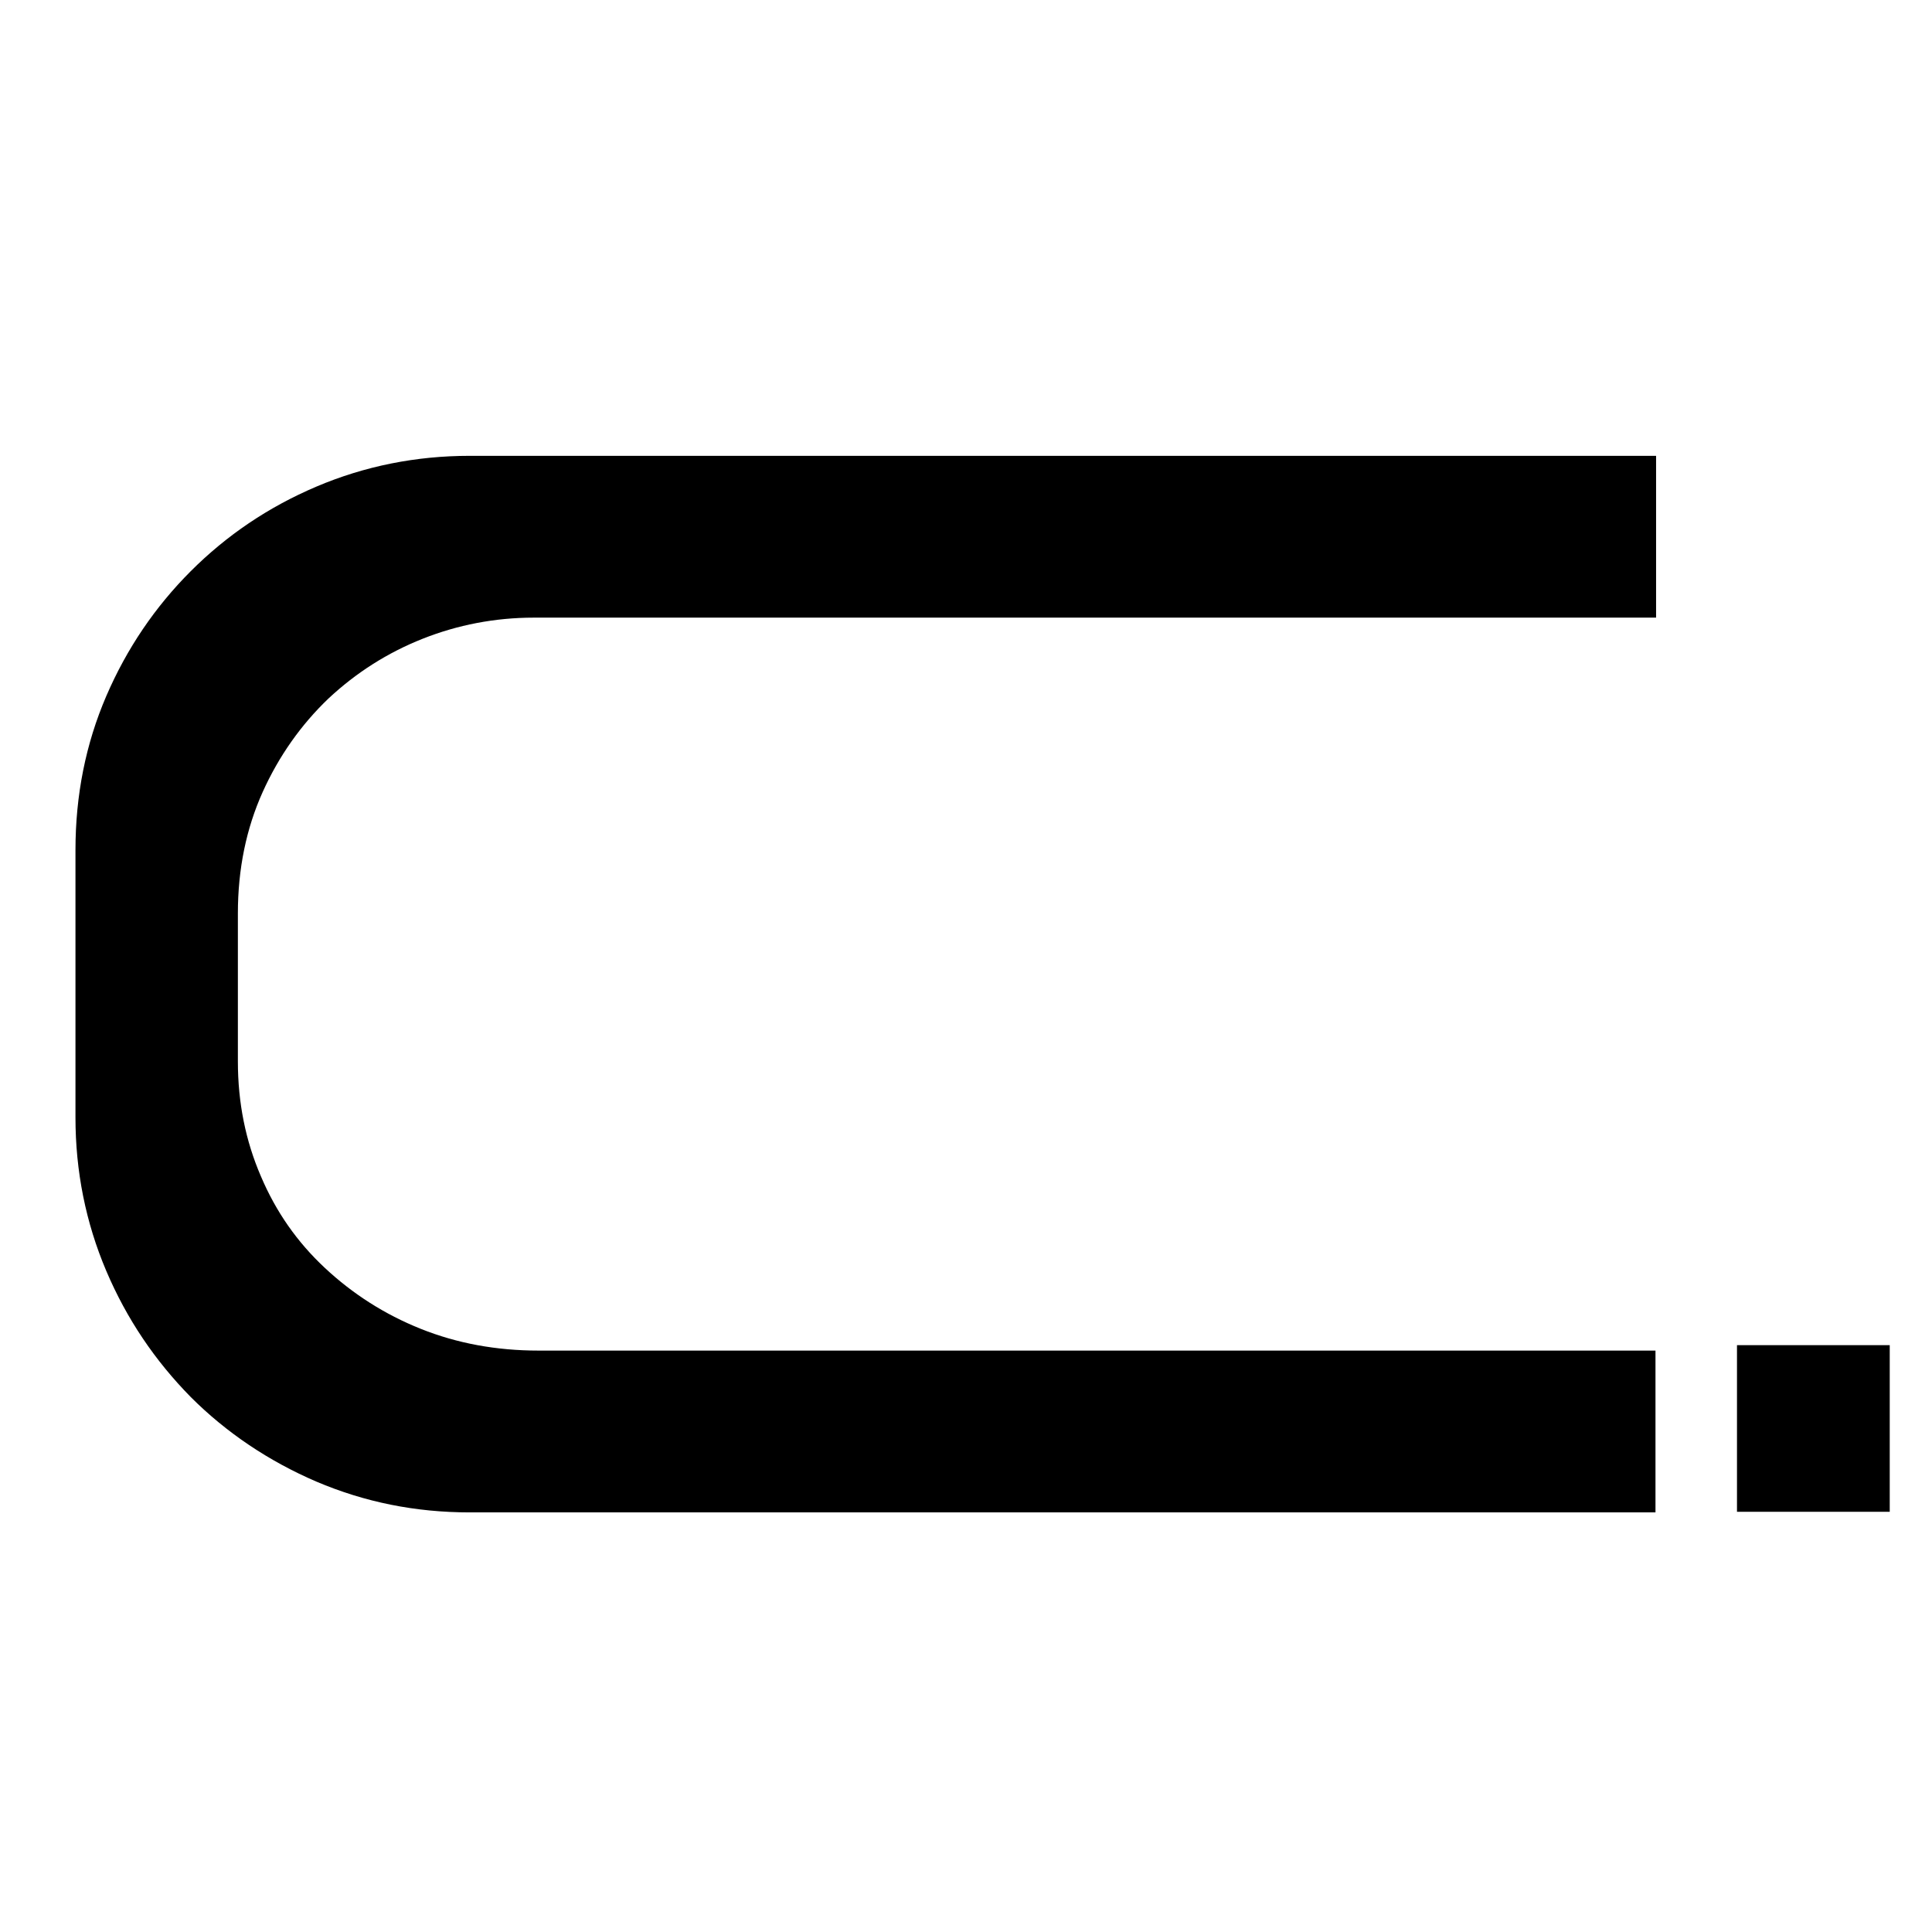 <svg xml:space="preserve" style="enable-background:new 0 0 32 32;" viewBox="0 0 32 32" y="0px" x="0px" xmlns:xlink="http://www.w3.org/1999/xlink" xmlns="http://www.w3.org/2000/svg" id="Capa_1" version="1.1">
<path d="M5.24,8.06c-0.8,0.34-1.49,0.81-2.08,1.4c-0.59,0.59-1.06,1.28-1.4,2.07c-0.34,0.79-0.51,1.64-0.51,2.55v4.43
	c0,0.89,0.17,1.74,0.51,2.54c0.34,0.8,0.81,1.49,1.4,2.09c0.59,0.59,1.29,1.06,2.08,1.4c0.8,0.34,1.64,0.51,2.54,0.51h19.64v-2.68
	H8.92c-0.7,0-1.35-0.12-1.95-0.36c-0.6-0.24-1.13-0.58-1.59-1.01c-0.46-0.43-0.81-0.93-1.06-1.52c-0.25-0.58-0.38-1.21-0.38-1.9
	v-2.45c0-0.74,0.14-1.41,0.41-2.01c0.27-0.6,0.64-1.12,1.09-1.55c0.46-0.43,0.98-0.76,1.56-0.99c0.58-0.23,1.2-0.35,1.84-0.35h18.59
	V7.55H7.78C6.89,7.55,6.04,7.72,5.24,8.06z"></path>
<rect height="2.76" width="2.53" y="22.28" x="28.77"></rect>
</svg>
